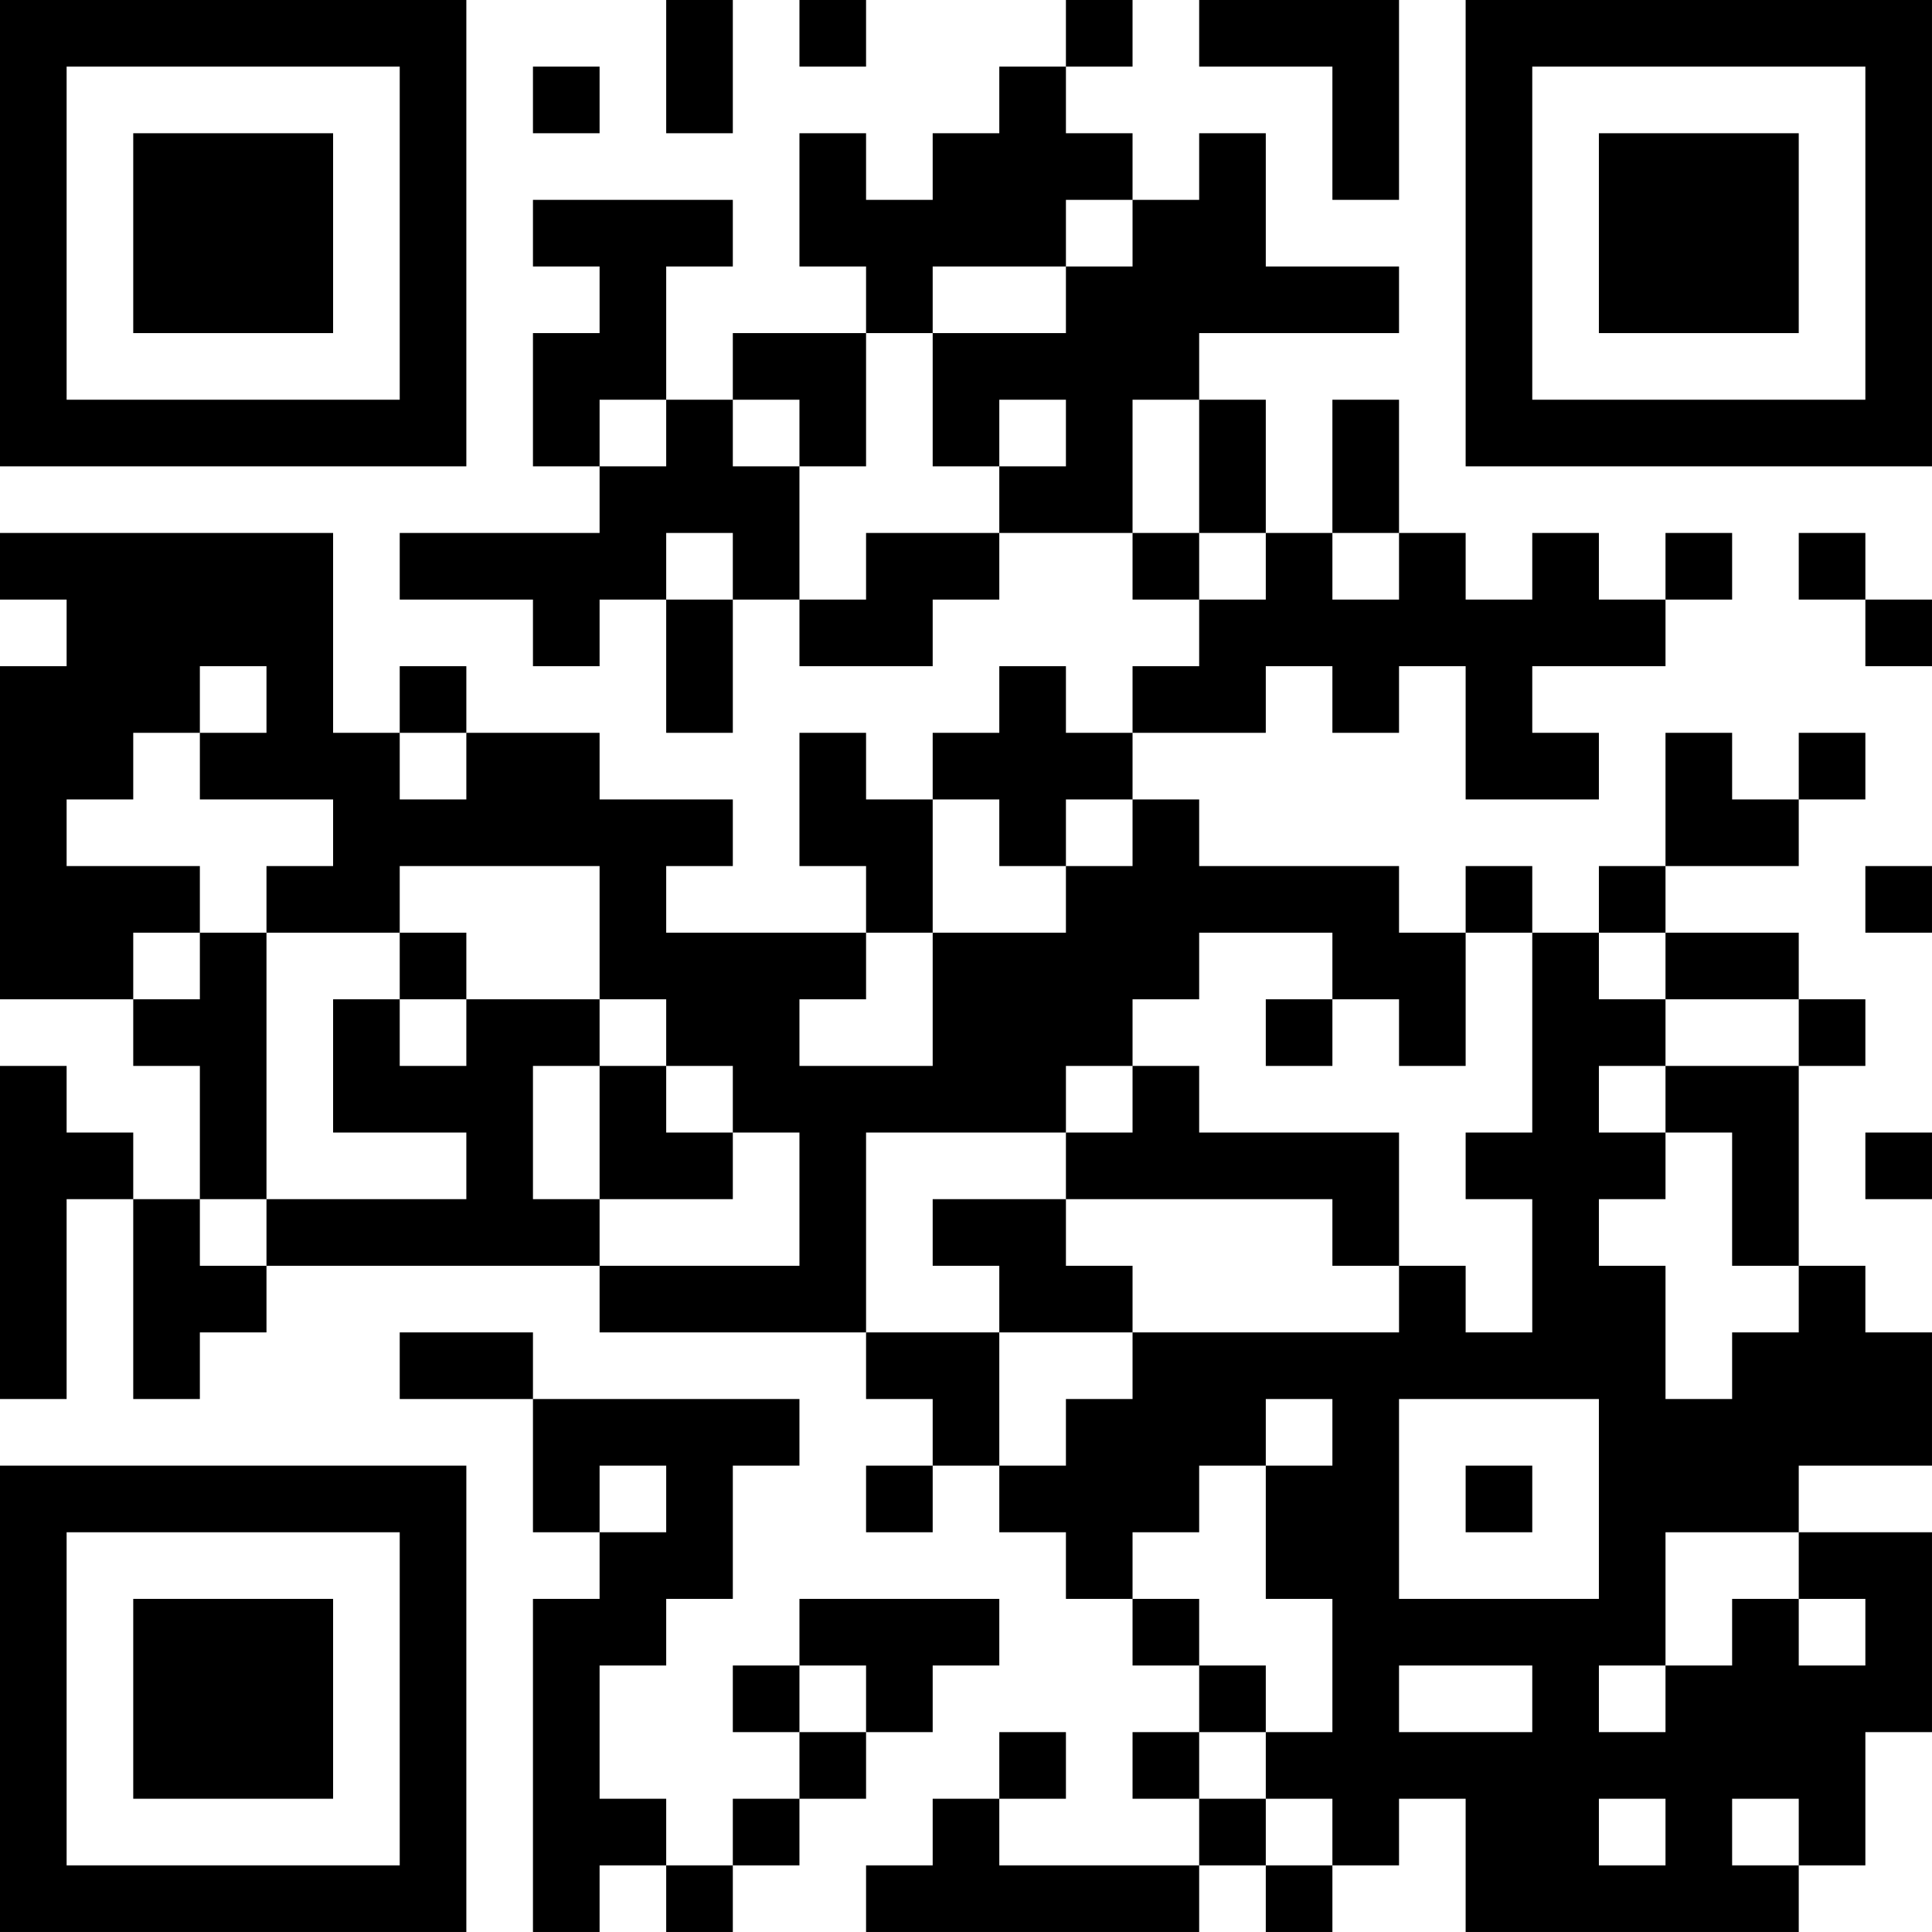 <?xml version="1.0" encoding="UTF-8"?>
<svg xmlns="http://www.w3.org/2000/svg" version="1.1" width="400" height="400" viewBox="0 0 400 400"><rect x="0" y="0" width="400" height="400" fill="#ffffff"/><g transform="scale(13.793)"><g transform="translate(0,0)"><path fill-rule="evenodd" d="M10 0L10 2L11 2L11 0ZM12 0L12 1L13 1L13 0ZM16 0L16 1L15 1L15 2L14 2L14 3L13 3L13 2L12 2L12 4L13 4L13 5L11 5L11 6L10 6L10 4L11 4L11 3L8 3L8 4L9 4L9 5L8 5L8 7L9 7L9 8L6 8L6 9L8 9L8 10L9 10L9 9L10 9L10 11L11 11L11 9L12 9L12 10L14 10L14 9L15 9L15 8L17 8L17 9L18 9L18 10L17 10L17 11L16 11L16 10L15 10L15 11L14 11L14 12L13 12L13 11L12 11L12 13L13 13L13 14L10 14L10 13L11 13L11 12L9 12L9 11L7 11L7 10L6 10L6 11L5 11L5 8L0 8L0 9L1 9L1 10L0 10L0 15L2 15L2 16L3 16L3 18L2 18L2 17L1 17L1 16L0 16L0 21L1 21L1 18L2 18L2 21L3 21L3 20L4 20L4 19L9 19L9 20L13 20L13 21L14 21L14 22L13 22L13 23L14 23L14 22L15 22L15 23L16 23L16 24L17 24L17 25L18 25L18 26L17 26L17 27L18 27L18 28L15 28L15 27L16 27L16 26L15 26L15 27L14 27L14 28L13 28L13 29L18 29L18 28L19 28L19 29L20 29L20 28L21 28L21 27L22 27L22 29L27 29L27 28L28 28L28 26L29 26L29 23L27 23L27 22L29 22L29 20L28 20L28 19L27 19L27 16L28 16L28 15L27 15L27 14L25 14L25 13L27 13L27 12L28 12L28 11L27 11L27 12L26 12L26 11L25 11L25 13L24 13L24 14L23 14L23 13L22 13L22 14L21 14L21 13L18 13L18 12L17 12L17 11L19 11L19 10L20 10L20 11L21 11L21 10L22 10L22 12L24 12L24 11L23 11L23 10L25 10L25 9L26 9L26 8L25 8L25 9L24 9L24 8L23 8L23 9L22 9L22 8L21 8L21 6L20 6L20 8L19 8L19 6L18 6L18 5L21 5L21 4L19 4L19 2L18 2L18 3L17 3L17 2L16 2L16 1L17 1L17 0ZM18 0L18 1L20 1L20 3L21 3L21 0ZM8 1L8 2L9 2L9 1ZM16 3L16 4L14 4L14 5L13 5L13 7L12 7L12 6L11 6L11 7L12 7L12 9L13 9L13 8L15 8L15 7L16 7L16 6L15 6L15 7L14 7L14 5L16 5L16 4L17 4L17 3ZM9 6L9 7L10 7L10 6ZM17 6L17 8L18 8L18 9L19 9L19 8L18 8L18 6ZM10 8L10 9L11 9L11 8ZM20 8L20 9L21 9L21 8ZM27 8L27 9L28 9L28 10L29 10L29 9L28 9L28 8ZM3 10L3 11L2 11L2 12L1 12L1 13L3 13L3 14L2 14L2 15L3 15L3 14L4 14L4 18L3 18L3 19L4 19L4 18L7 18L7 17L5 17L5 15L6 15L6 16L7 16L7 15L9 15L9 16L8 16L8 18L9 18L9 19L12 19L12 17L11 17L11 16L10 16L10 15L9 15L9 13L6 13L6 14L4 14L4 13L5 13L5 12L3 12L3 11L4 11L4 10ZM6 11L6 12L7 12L7 11ZM14 12L14 14L13 14L13 15L12 15L12 16L14 16L14 14L16 14L16 13L17 13L17 12L16 12L16 13L15 13L15 12ZM28 13L28 14L29 14L29 13ZM6 14L6 15L7 15L7 14ZM18 14L18 15L17 15L17 16L16 16L16 17L13 17L13 20L15 20L15 22L16 22L16 21L17 21L17 20L21 20L21 19L22 19L22 20L23 20L23 18L22 18L22 17L23 17L23 14L22 14L22 16L21 16L21 15L20 15L20 14ZM24 14L24 15L25 15L25 16L24 16L24 17L25 17L25 18L24 18L24 19L25 19L25 21L26 21L26 20L27 20L27 19L26 19L26 17L25 17L25 16L27 16L27 15L25 15L25 14ZM19 15L19 16L20 16L20 15ZM9 16L9 18L11 18L11 17L10 17L10 16ZM17 16L17 17L16 17L16 18L14 18L14 19L15 19L15 20L17 20L17 19L16 19L16 18L20 18L20 19L21 19L21 17L18 17L18 16ZM28 17L28 18L29 18L29 17ZM6 20L6 21L8 21L8 23L9 23L9 24L8 24L8 29L9 29L9 28L10 28L10 29L11 29L11 28L12 28L12 27L13 27L13 26L14 26L14 25L15 25L15 24L12 24L12 25L11 25L11 26L12 26L12 27L11 27L11 28L10 28L10 27L9 27L9 25L10 25L10 24L11 24L11 22L12 22L12 21L8 21L8 20ZM19 21L19 22L18 22L18 23L17 23L17 24L18 24L18 25L19 25L19 26L18 26L18 27L19 27L19 28L20 28L20 27L19 27L19 26L20 26L20 24L19 24L19 22L20 22L20 21ZM21 21L21 24L24 24L24 21ZM9 22L9 23L10 23L10 22ZM22 22L22 23L23 23L23 22ZM25 23L25 25L24 25L24 26L25 26L25 25L26 25L26 24L27 24L27 25L28 25L28 24L27 24L27 23ZM12 25L12 26L13 26L13 25ZM21 25L21 26L23 26L23 25ZM24 27L24 28L25 28L25 27ZM26 27L26 28L27 28L27 27ZM0 0L0 7L7 7L7 0ZM1 1L1 6L6 6L6 1ZM2 2L2 5L5 5L5 2ZM22 0L22 7L29 7L29 0ZM23 1L23 6L28 6L28 1ZM24 2L24 5L27 5L27 2ZM0 22L0 29L7 29L7 22ZM1 23L1 28L6 28L6 23ZM2 24L2 27L5 27L5 24Z" fill="#000000"/></g></g></svg>
